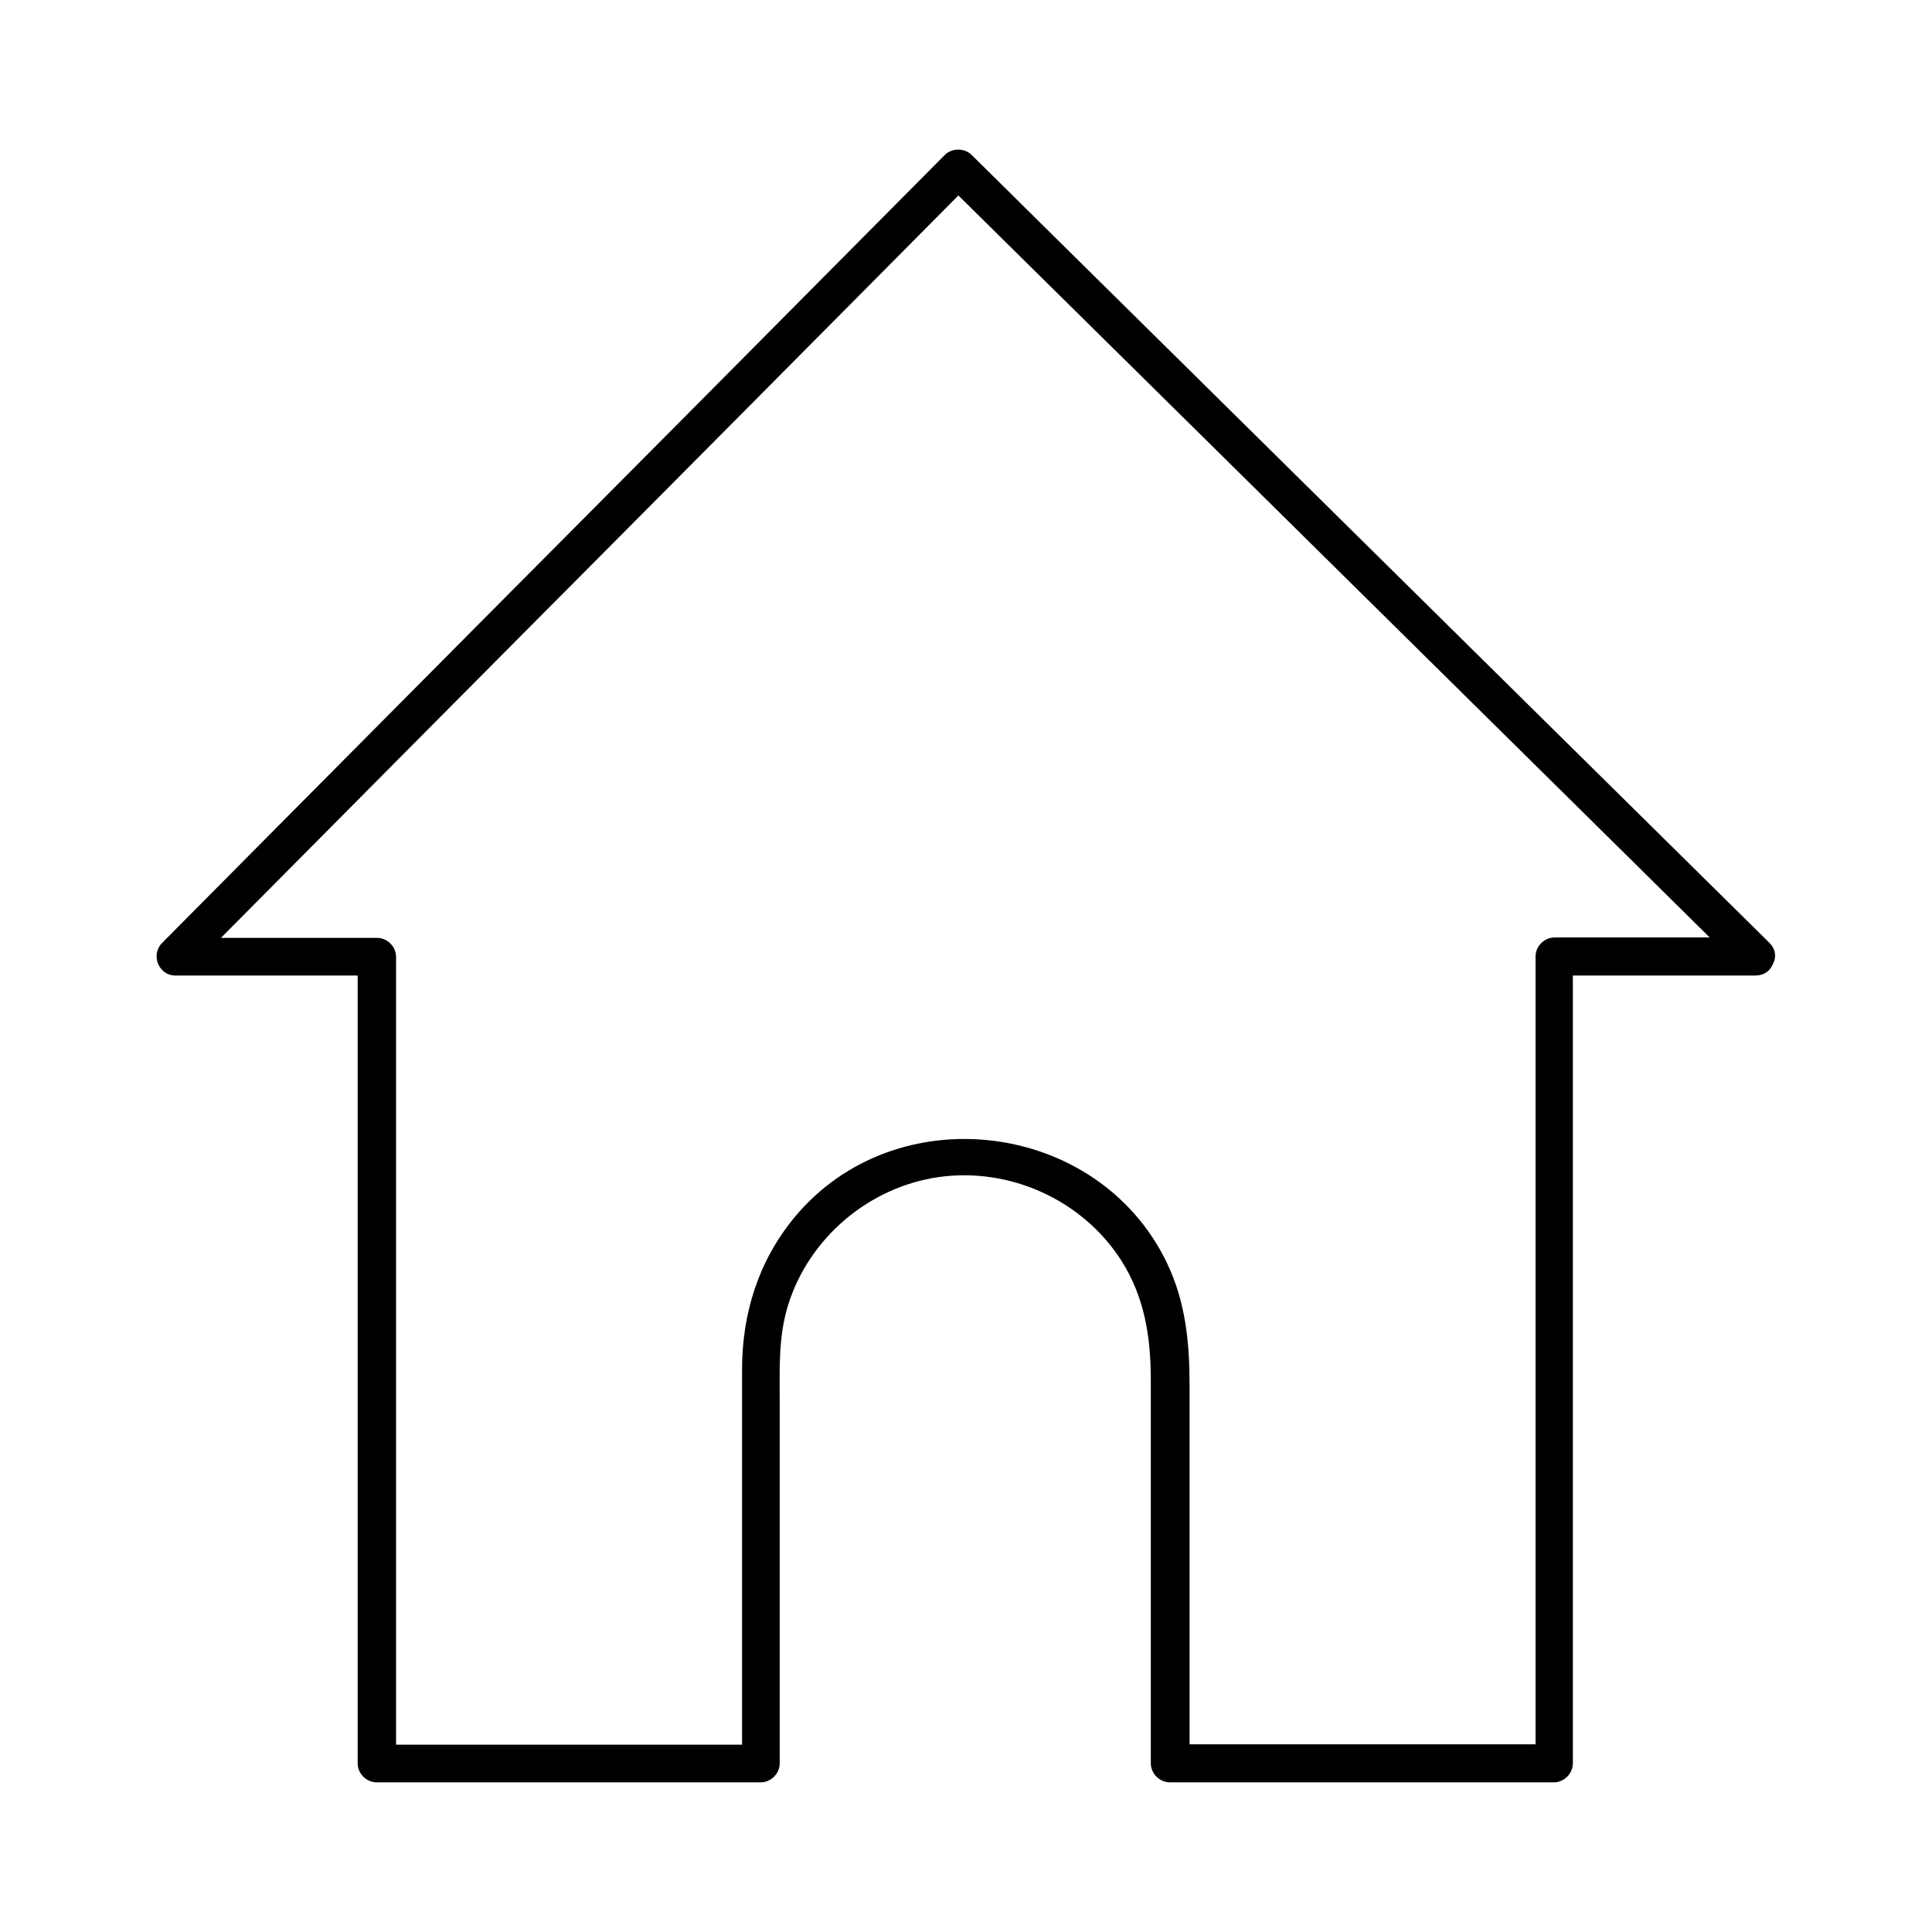 <?xml version="1.0" encoding="UTF-8"?>
<!-- Uploaded to: ICON Repo, www.iconrepo.com, Generator: ICON Repo Mixer Tools -->
<svg fill="#000000" width="800px" height="800px" version="1.1" viewBox="144 144 512 512" xmlns="http://www.w3.org/2000/svg">
 <path d="m609.38 392.44h-53.402c-2.719 0-5.039 2.316-5.039 5.039v72.246 115.17 26.398l5.039-5.039h-89.074-12.695c1.715 1.715 3.324 3.324 5.039 5.039v-63.781-36.273c0-11.387-1.008-22.168-6.047-32.648-18.238-37.785-71.844-44.336-98.645-11.992-9.574 11.586-13.906 25.492-13.906 40.406v29.926 74.465c1.715-1.715 3.324-3.324 5.039-5.039h-89.074-12.695l5.039 5.039v-72.246-115.17-26.398c0-2.719-2.316-5.039-5.039-5.039h-53.402c1.211 2.82 2.418 5.742 3.527 8.566 23.375-23.578 46.855-47.156 70.23-70.734 37.281-37.484 74.562-74.969 111.85-112.55 8.465-8.566 16.93-17.027 25.391-25.594h-7.152c23.879 23.578 47.66 47.055 71.539 70.633 37.988 37.484 75.875 74.969 113.86 112.45 8.664 8.566 17.332 17.129 25.996 25.695 4.637 4.535 11.789-2.519 7.152-7.152-23.879-23.578-47.66-47.055-71.539-70.633-37.988-37.484-75.875-74.969-113.86-112.45-8.664-8.566-17.332-17.129-25.996-25.695-1.914-1.914-5.238-1.914-7.152 0-23.375 23.578-46.855 47.156-70.23 70.734-37.281 37.484-74.562 74.969-111.85 112.55-8.465 8.566-16.93 17.027-25.391 25.594-3.023 3.125-0.805 8.566 3.527 8.566h53.402l-5.039-5.039v72.246 115.17 26.398c0 2.719 2.316 5.039 5.039 5.039h89.074 12.695c2.719 0 5.039-2.316 5.039-5.039v-58.844-36.879c0-8.664-0.402-17.23 2.215-25.695 5.543-17.836 21.461-31.336 40.004-33.957 18.742-2.621 37.988 6.047 48.266 22.066 6.246 9.773 7.859 20.453 7.859 31.738v32.344 69.223c0 2.719 2.316 5.039 5.039 5.039h89.074 12.695c2.719 0 5.039-2.316 5.039-5.039v-72.246-115.17-26.398c-1.715 1.715-3.324 3.324-5.039 5.039h53.402c6.644-0.004 6.742-10.078 0.195-10.078z"/>
</svg>
